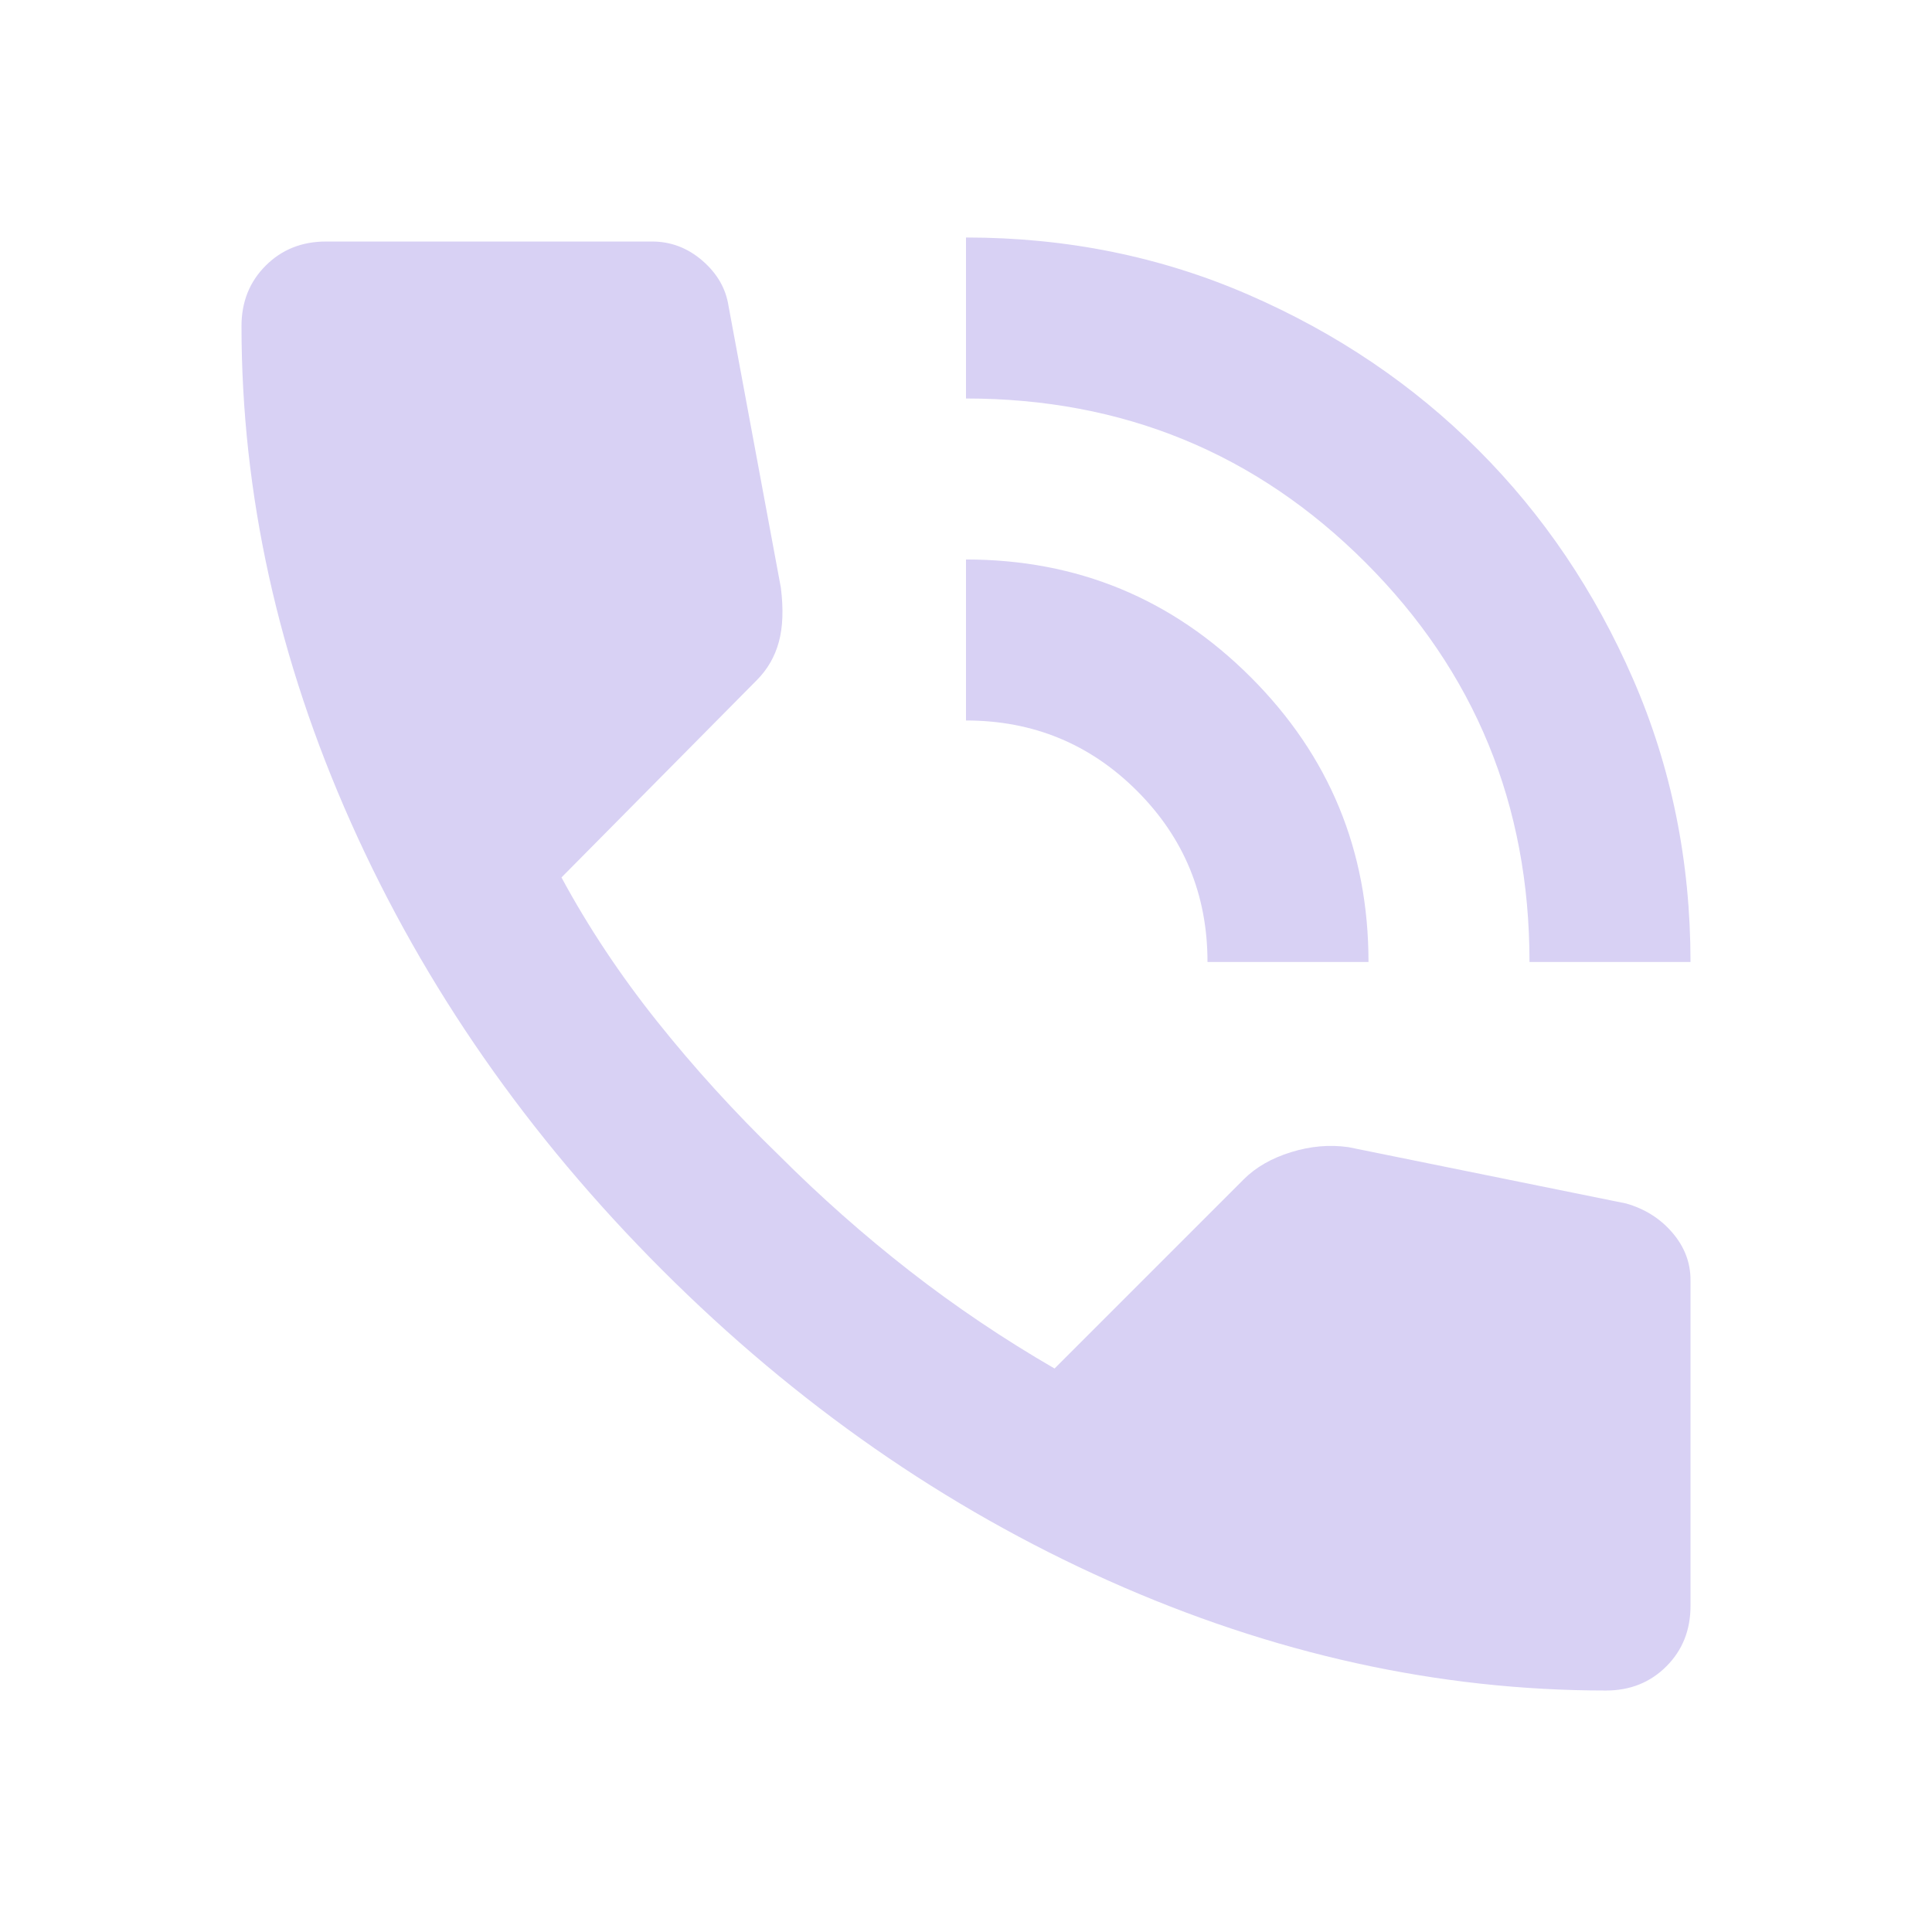 <svg width="100" height="100" viewBox="0 0 100 100" fill="none" xmlns="http://www.w3.org/2000/svg">
<mask id="mask0_23_1383" style="mask-type:alpha" maskUnits="userSpaceOnUse" x="0" y="0" width="100" height="100">
<rect width="100" height="100" fill="#D9D9D9"/>
</mask>
<g mask="url(#mask0_23_1383)">
<path d="M79.167 49.792C79.167 41.667 76.337 34.775 70.677 29.115C65.017 23.456 58.125 20.626 50 20.626V12.293C55.208 12.293 60.087 13.282 64.635 15.261C69.184 17.24 73.142 19.914 76.51 23.282C79.879 26.65 82.552 30.608 84.531 35.157C86.51 39.706 87.5 44.584 87.5 49.792H79.167ZM62.5 49.792C62.5 46.32 61.285 43.369 58.854 40.938C56.424 38.508 53.472 37.292 50 37.292V28.959C55.764 28.959 60.677 30.99 64.74 35.053C68.802 39.115 70.833 44.029 70.833 49.792H62.5ZM83.125 87.501C74.444 87.501 65.868 85.609 57.396 81.824C48.924 78.039 41.215 72.674 34.271 65.73C27.326 58.785 21.962 51.077 18.177 42.605C14.392 34.133 12.5 25.556 12.5 16.876C12.5 15.626 12.917 14.584 13.75 13.751C14.583 12.918 15.625 12.501 16.875 12.501H33.75C34.722 12.501 35.59 12.831 36.354 13.49C37.118 14.15 37.569 14.931 37.708 15.834L40.417 30.418C40.556 31.529 40.521 32.466 40.312 33.23C40.104 33.994 39.722 34.654 39.167 35.209L29.062 45.417C30.451 47.987 32.101 50.47 34.01 52.865C35.92 55.261 38.021 57.57 40.312 59.792C42.465 61.945 44.722 63.942 47.083 65.782C49.444 67.622 51.944 69.306 54.583 70.834L64.375 61.042C65 60.417 65.816 59.949 66.823 59.636C67.83 59.324 68.819 59.237 69.792 59.376L84.167 62.292C85.139 62.57 85.938 63.074 86.562 63.803C87.188 64.532 87.5 65.348 87.5 66.251V83.126C87.5 84.376 87.083 85.418 86.25 86.251C85.417 87.084 84.375 87.501 83.125 87.501Z" fill="#D8D1F4"/>
</g>
</svg>
